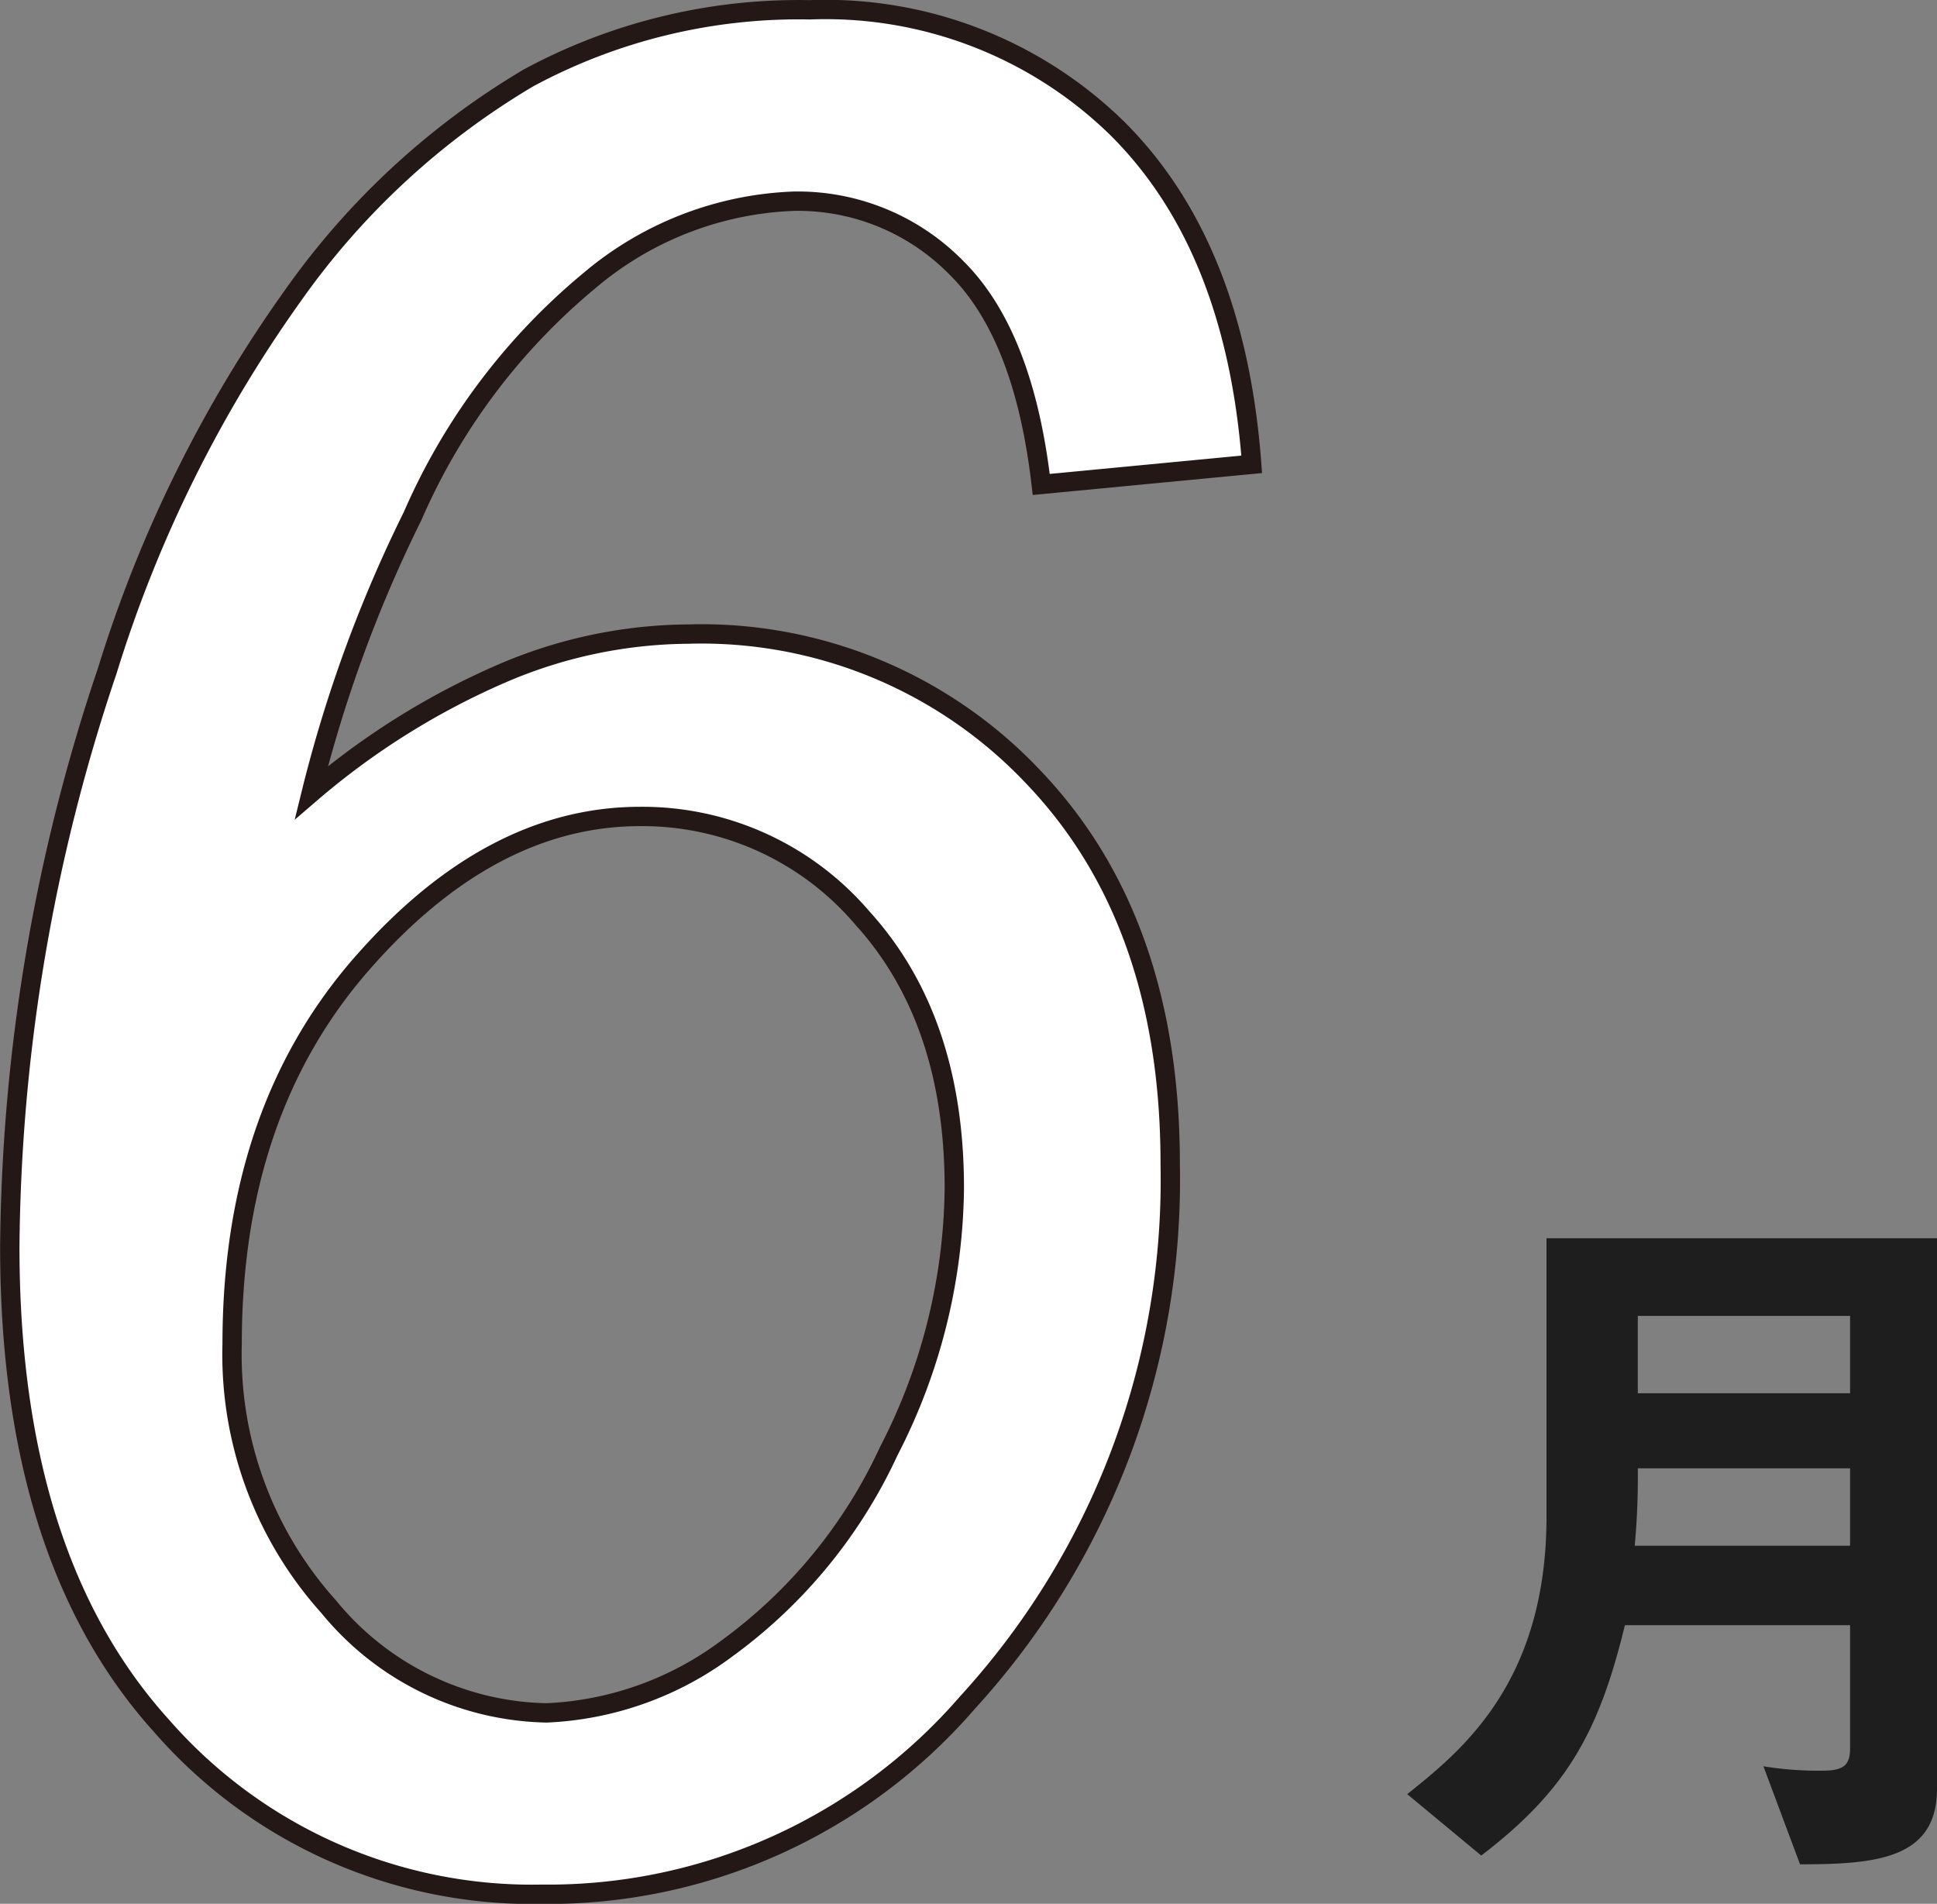 <svg xmlns="http://www.w3.org/2000/svg" width="75.1" height="73.8" viewBox="0 0 75.1 73.8"><rect x="0" y="0" width="75.1" height="73.8" fill="#808080" stroke="none"/><defs><style>.cls-1{fill:#fff;stroke:#231815;stroke-miterlimit:10;stroke-width:0.75px;}.cls-2{fill:#1e1e1e;}</style></defs><g id="レイヤー_2" data-name="レイヤー 2"><g id="文字"><path class="cls-1" d="M12.07,30.73a29.07,29.07,0,0,1,7.36-4.61,18.54,18.54,0,0,1,7.25-1.54,17.69,17.69,0,0,1,13.4,5.56q5.3,5.56,5.29,15A30,30,0,0,1,37.51,66,21.49,21.49,0,0,1,21,73.43,19.06,19.06,0,0,1,6.27,66.91Q.38,60.4.38,48.34A71.36,71.36,0,0,1,4.16,26a50.72,50.72,0,0,1,7.21-14.56,29.66,29.66,0,0,1,9.12-8.42A22.07,22.07,0,0,1,31.39.38,16.17,16.17,0,0,1,43.28,4.94Q47.9,9.5,48.53,18l-8.16.78q-.67-5.8-3.28-8.39a8.61,8.61,0,0,0-6.33-2.59,13,13,0,0,0-7.91,3.08A24.55,24.55,0,0,0,16,20,52.39,52.39,0,0,0,12.07,30.73ZM9,52.1a14.61,14.61,0,0,0,3.74,10.18A11.18,11.18,0,0,0,21.2,66.4a12.59,12.59,0,0,0,7-2.51,19.64,19.64,0,0,0,6.26-7.64A22.66,22.66,0,0,0,37,46.05q0-6.54-3.57-10.47a11.21,11.21,0,0,0-8.61-3.93Q19,31.65,14,37.39T9,52.1Z"/><path class="cls-2" d="M69.79,72.27l-1.42-3.8a13.26,13.26,0,0,0,2.29.17c.84,0,1.07-.23,1.07-.87V63H63c-1,4.11-2.23,6.38-5.57,8.93l-2.87-2.38c2.06-1.65,5.4-4.29,5.4-10.76V48H75.1V69.34C75.1,72.06,72.75,72.27,69.79,72.27Zm1.94-15.35H63.5a28.86,28.86,0,0,1-.12,3h8.35Zm0-5.91H63.5v3h8.23Z"/></g></g></svg>